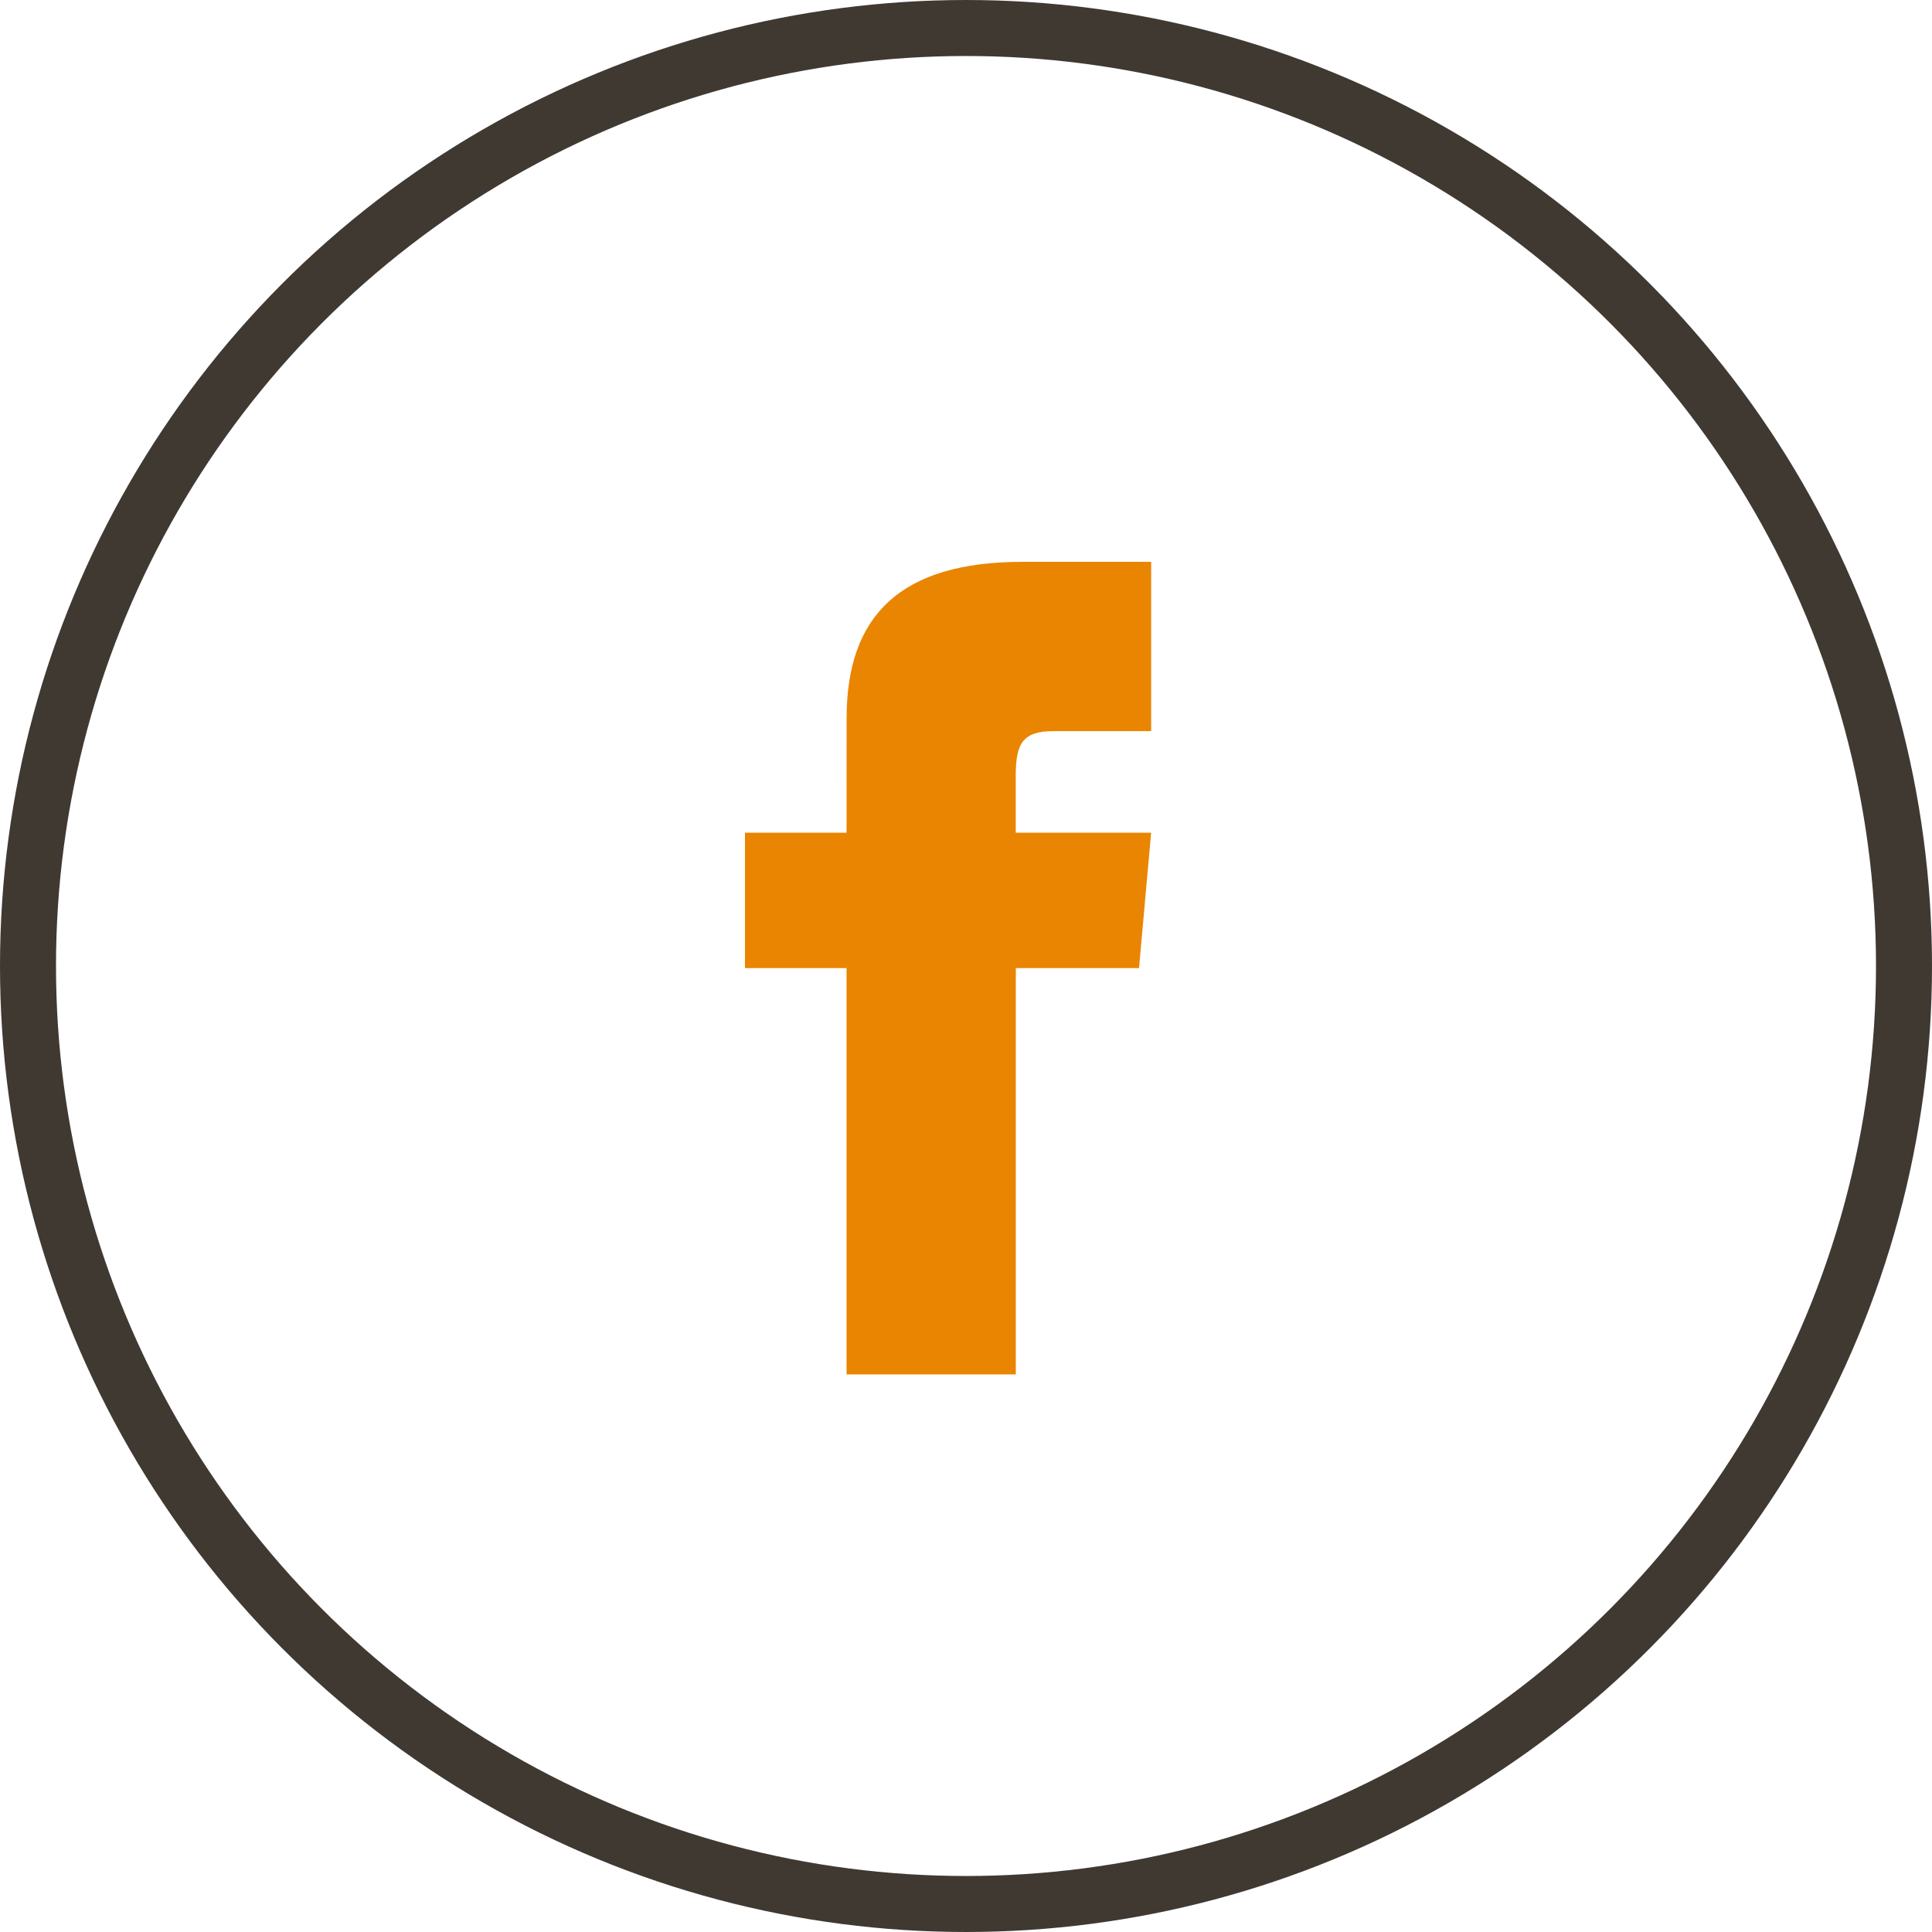 <svg xmlns="http://www.w3.org/2000/svg" width="69" height="69" viewBox="0 0 69 69"><defs><style>.a{fill:none;stroke:#3f3932;stroke-miterlimit:10;stroke-width:2px;}.b{fill:#ea8501;}</style></defs><g transform="translate(1.172 1)"><g transform="translate(0 0)"><circle class="a" cx="33.5" cy="33.5" r="33.5" transform="translate(-0.172 0)"/></g><path class="b" d="M3755.382,1465.507h-3.628v4.836h3.628v14.509h6.045v-14.509h4.4l.433-4.836h-4.836v-2.016c0-1.155.232-1.612,1.349-1.612h3.488v-6.046h-4.6c-4.348,0-6.277,1.914-6.277,5.58Z" transform="translate(-3726.32 -1436.767)"/></g></svg>